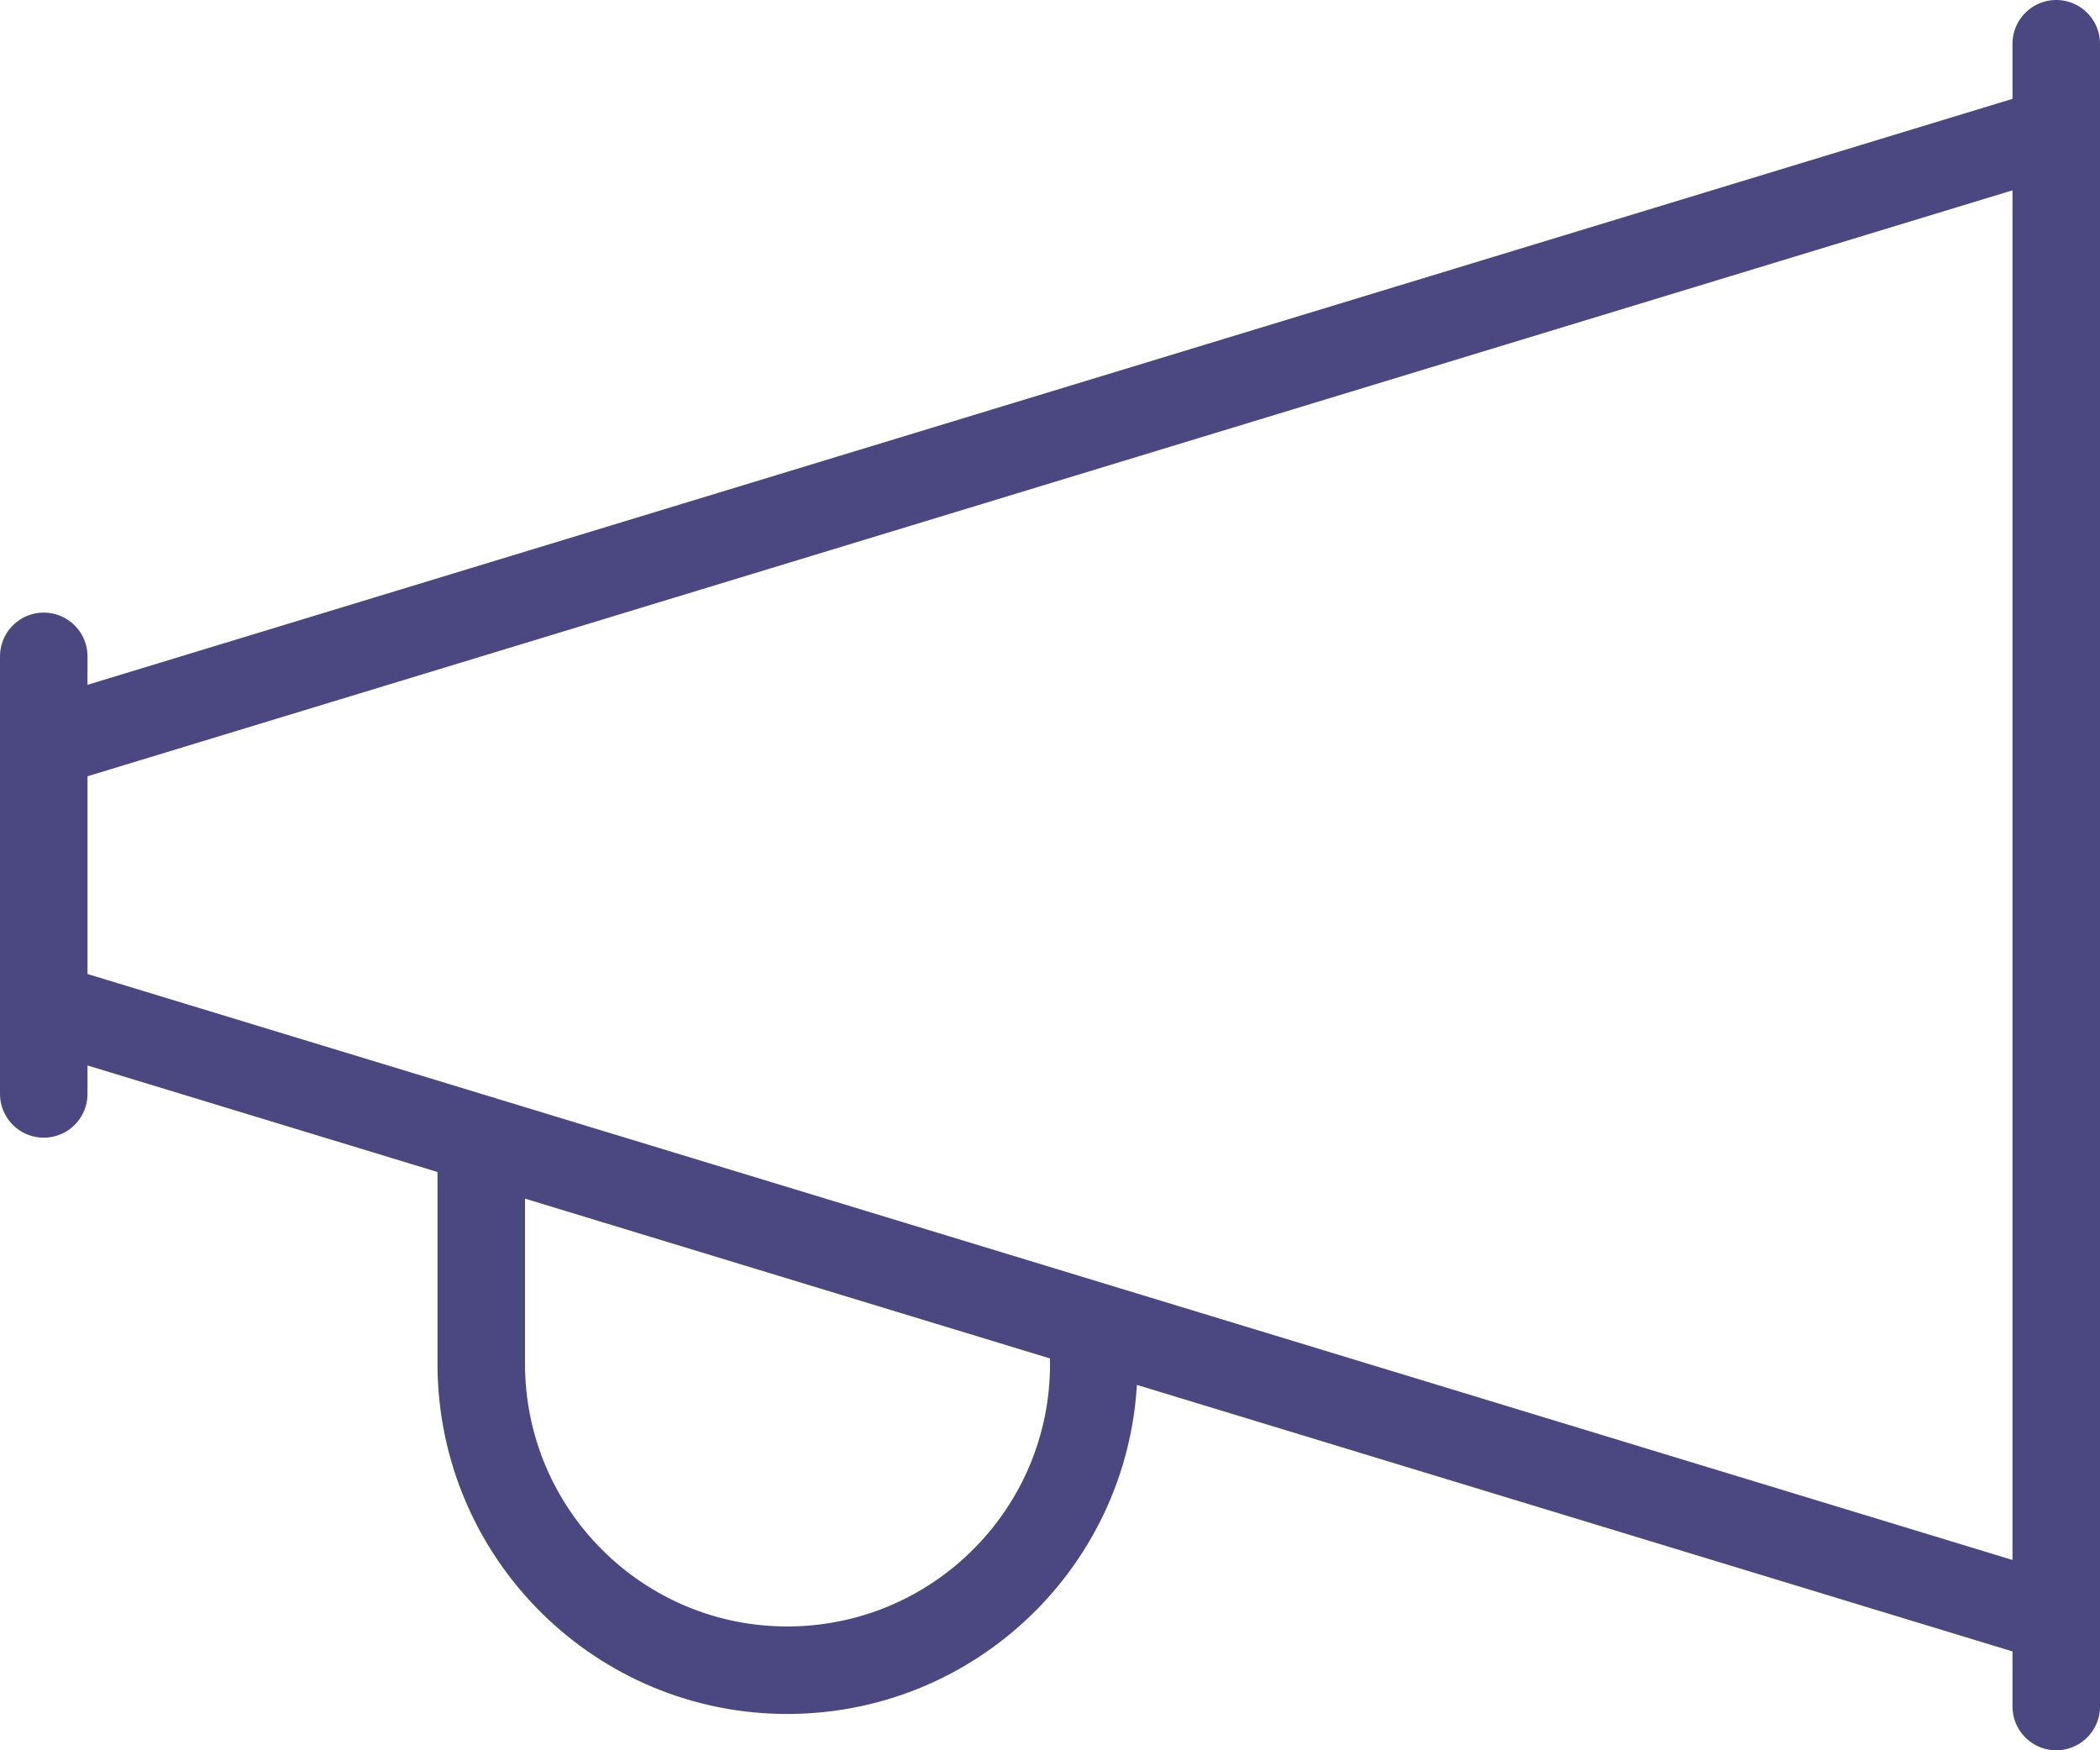 <svg width="48" height="40" viewBox="0 0 48 40" fill="none" xmlns="http://www.w3.org/2000/svg">
<g clip-path="url(#clip0_13_168)">
<path d="M11 26.04V31.2C11.02 35.07 14.17 38.19 18.03 38.17C21.9 38.15 25.02 35 25 31.14V30.31M1 23L47 37M1 17L47 3M47 1V39M1 15V25" stroke="#4B4881" stroke-width="2" stroke-linecap="round" stroke-linejoin="round"/>
</g>
<defs>
<clipPath id="clip0_13_168">
<rect width="48" height="40" fill="white"/>
</clipPath>
</defs>
</svg>
